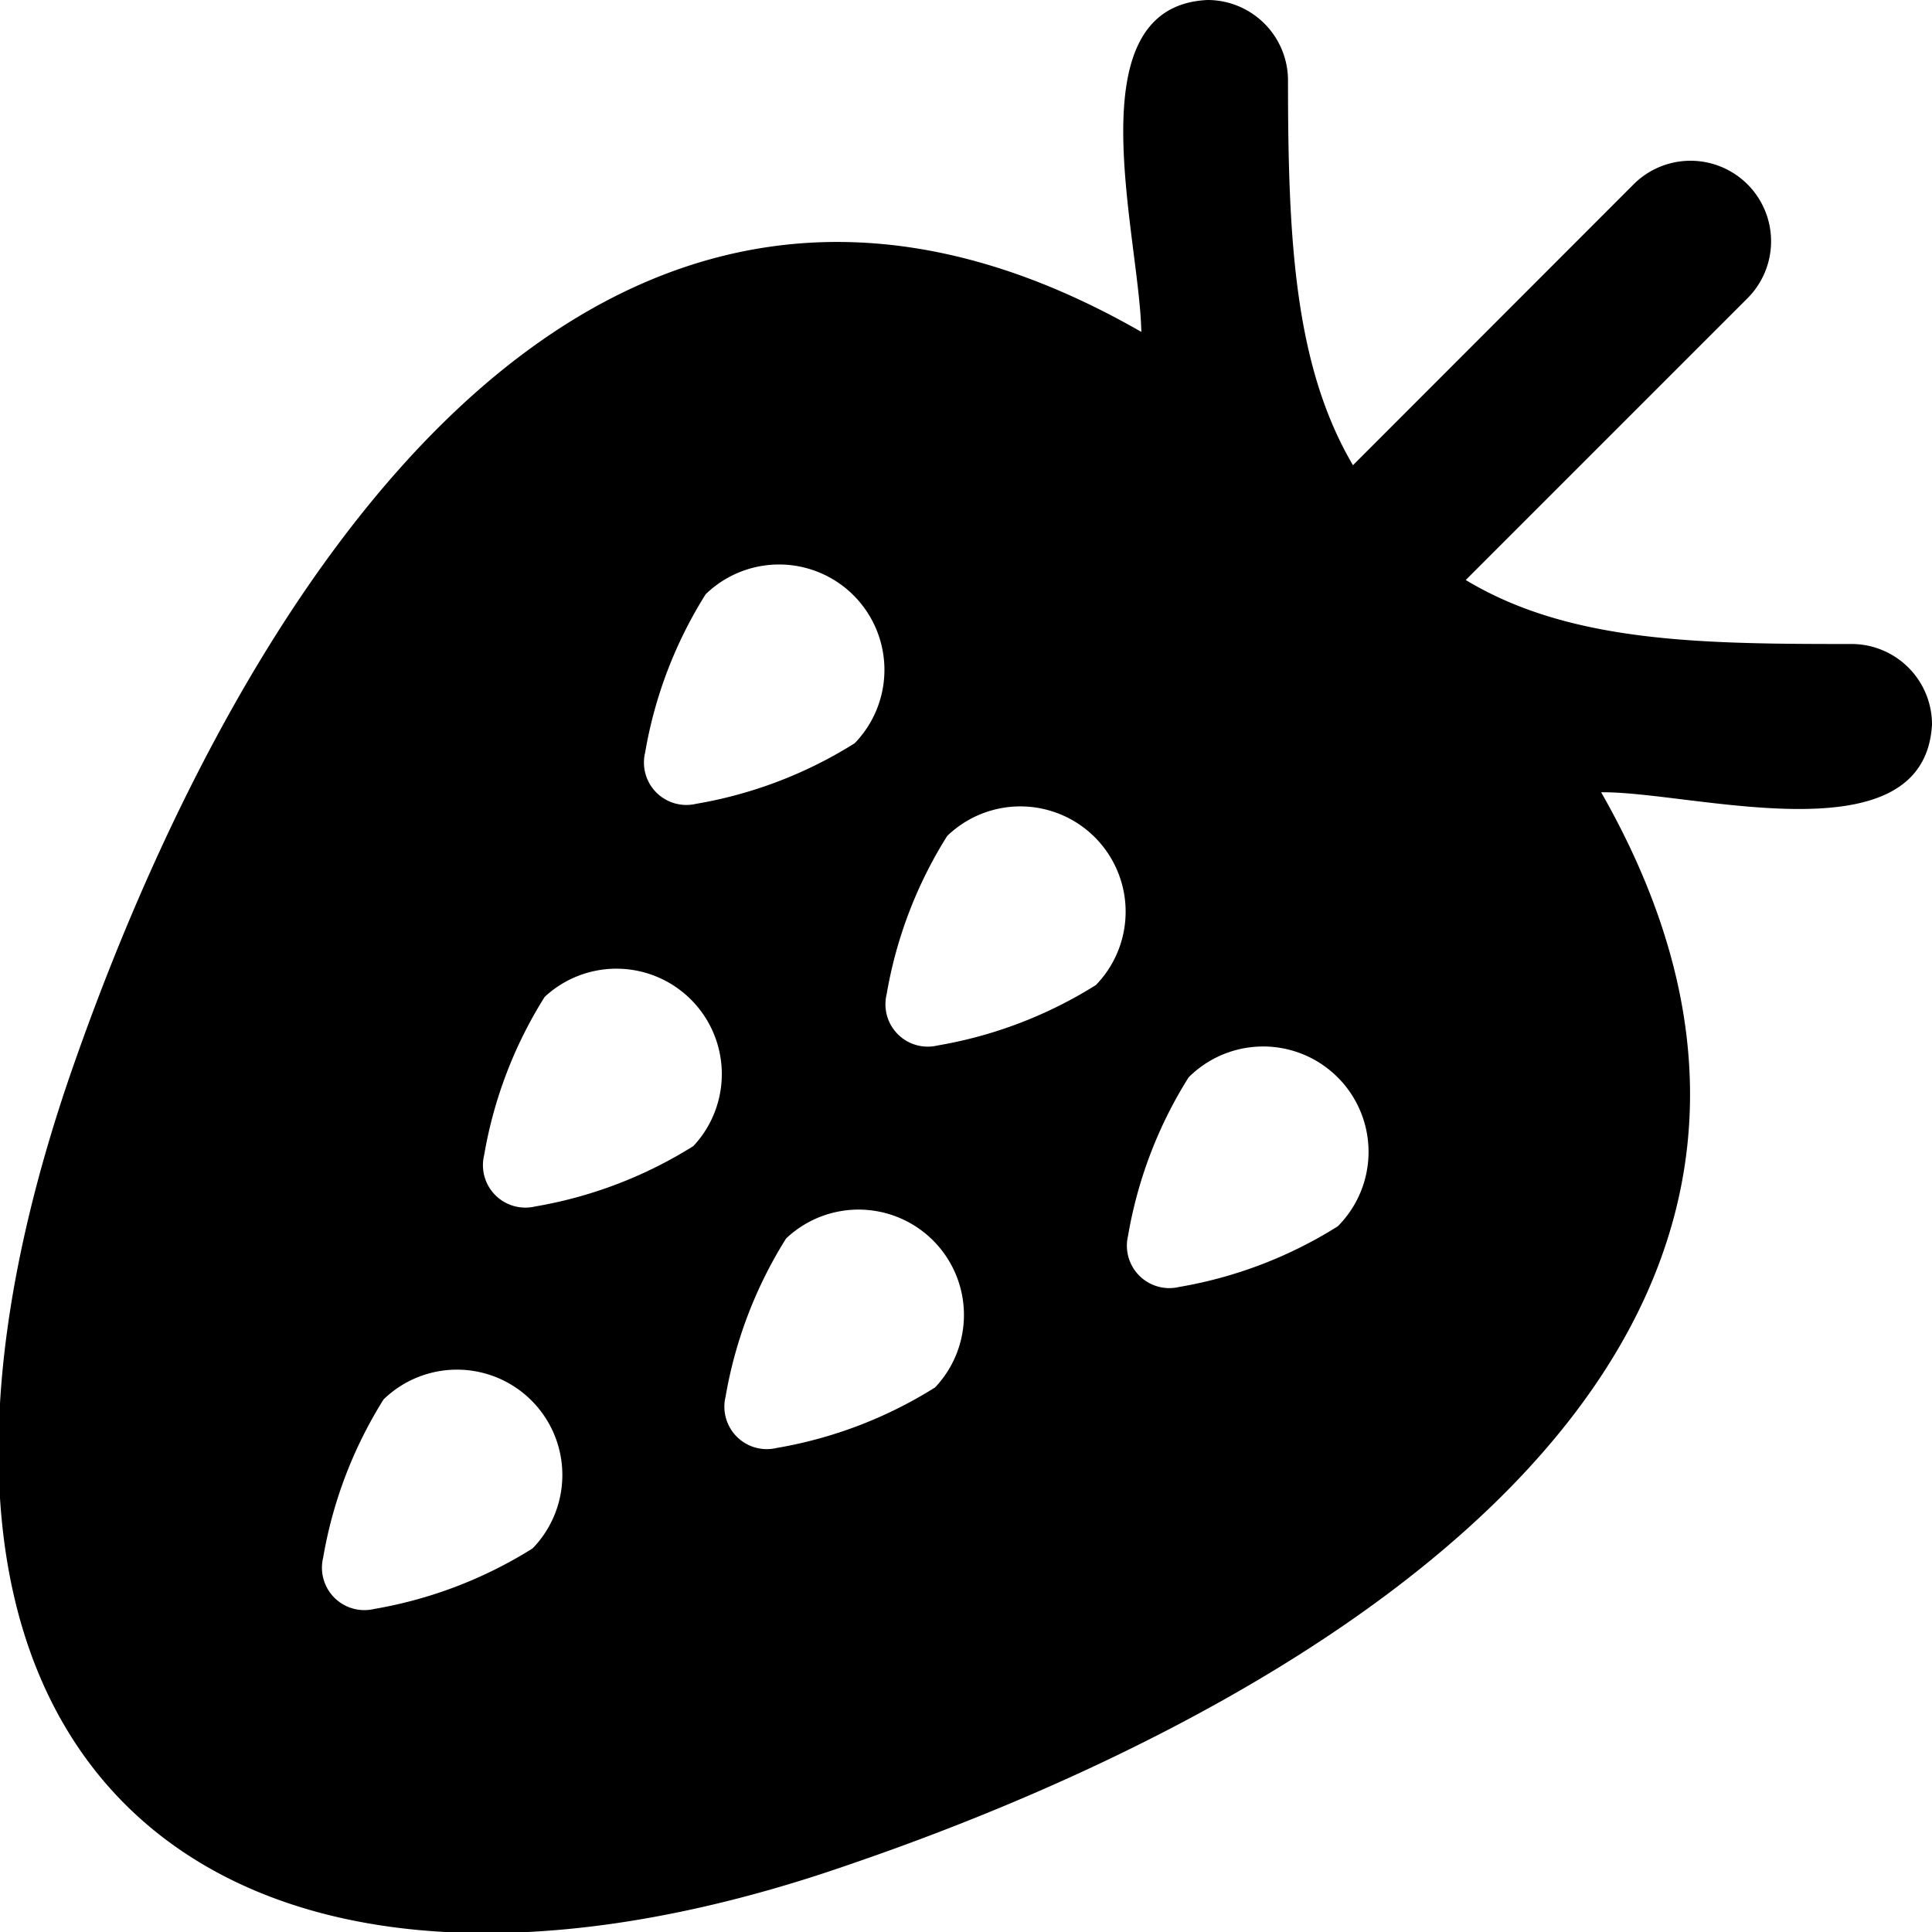 <?xml version="1.0" encoding="UTF-8"?>
<svg xmlns="http://www.w3.org/2000/svg" id="Layer_1" data-name="Layer 1" viewBox="0 0 24 24" width="512" height="512"><path d="M23,8c-1.855,0-3.495-.012-4.792-.795l3.5-3.5a1,1,0,1,0-1.415-1.415L16.807,5.779C16.08,4.543,16,2.972,16,1a1,1,0,0,0-1-1c-1.673.08-.844,2.919-.822,4.123C7.342.2,2.906,7.4.837,13.455-2.124,22.23,2.968,25.8,10.545,23.164c6.045-2.067,13.24-6.5,9.345-13.322C21.012,9.827,23.906,10.691,24,9A1,1,0,0,0,23,8ZM8.766,7.382a1.309,1.309,0,0,1,1.851,1.851,5.4,5.4,0,0,1-1.968.752.527.527,0,0,1-.635-.636A5.4,5.4,0,0,1,8.766,7.382ZM6.616,19.235a5.417,5.417,0,0,1-1.967.752.527.527,0,0,1-.635-.636,5.418,5.418,0,0,1,.751-1.967A1.309,1.309,0,0,1,6.616,19.235Zm2-5a5.4,5.4,0,0,1-1.967.752.527.527,0,0,1-.635-.636,5.4,5.4,0,0,1,.752-1.967A1.309,1.309,0,0,1,8.616,14.234Zm3,3a5.4,5.4,0,0,1-1.967.752.527.527,0,0,1-.636-.635,5.417,5.417,0,0,1,.752-1.967A1.309,1.309,0,0,1,11.617,17.234Zm2-5a5.4,5.4,0,0,1-1.967.752.526.526,0,0,1-.635-.635,5.4,5.4,0,0,1,.752-1.967A1.308,1.308,0,0,1,13.617,12.233Zm3,3a5.4,5.4,0,0,1-1.968.752.527.527,0,0,1-.635-.635,5.4,5.4,0,0,1,.752-1.968A1.309,1.309,0,0,1,16.618,15.234Z"/></svg>
